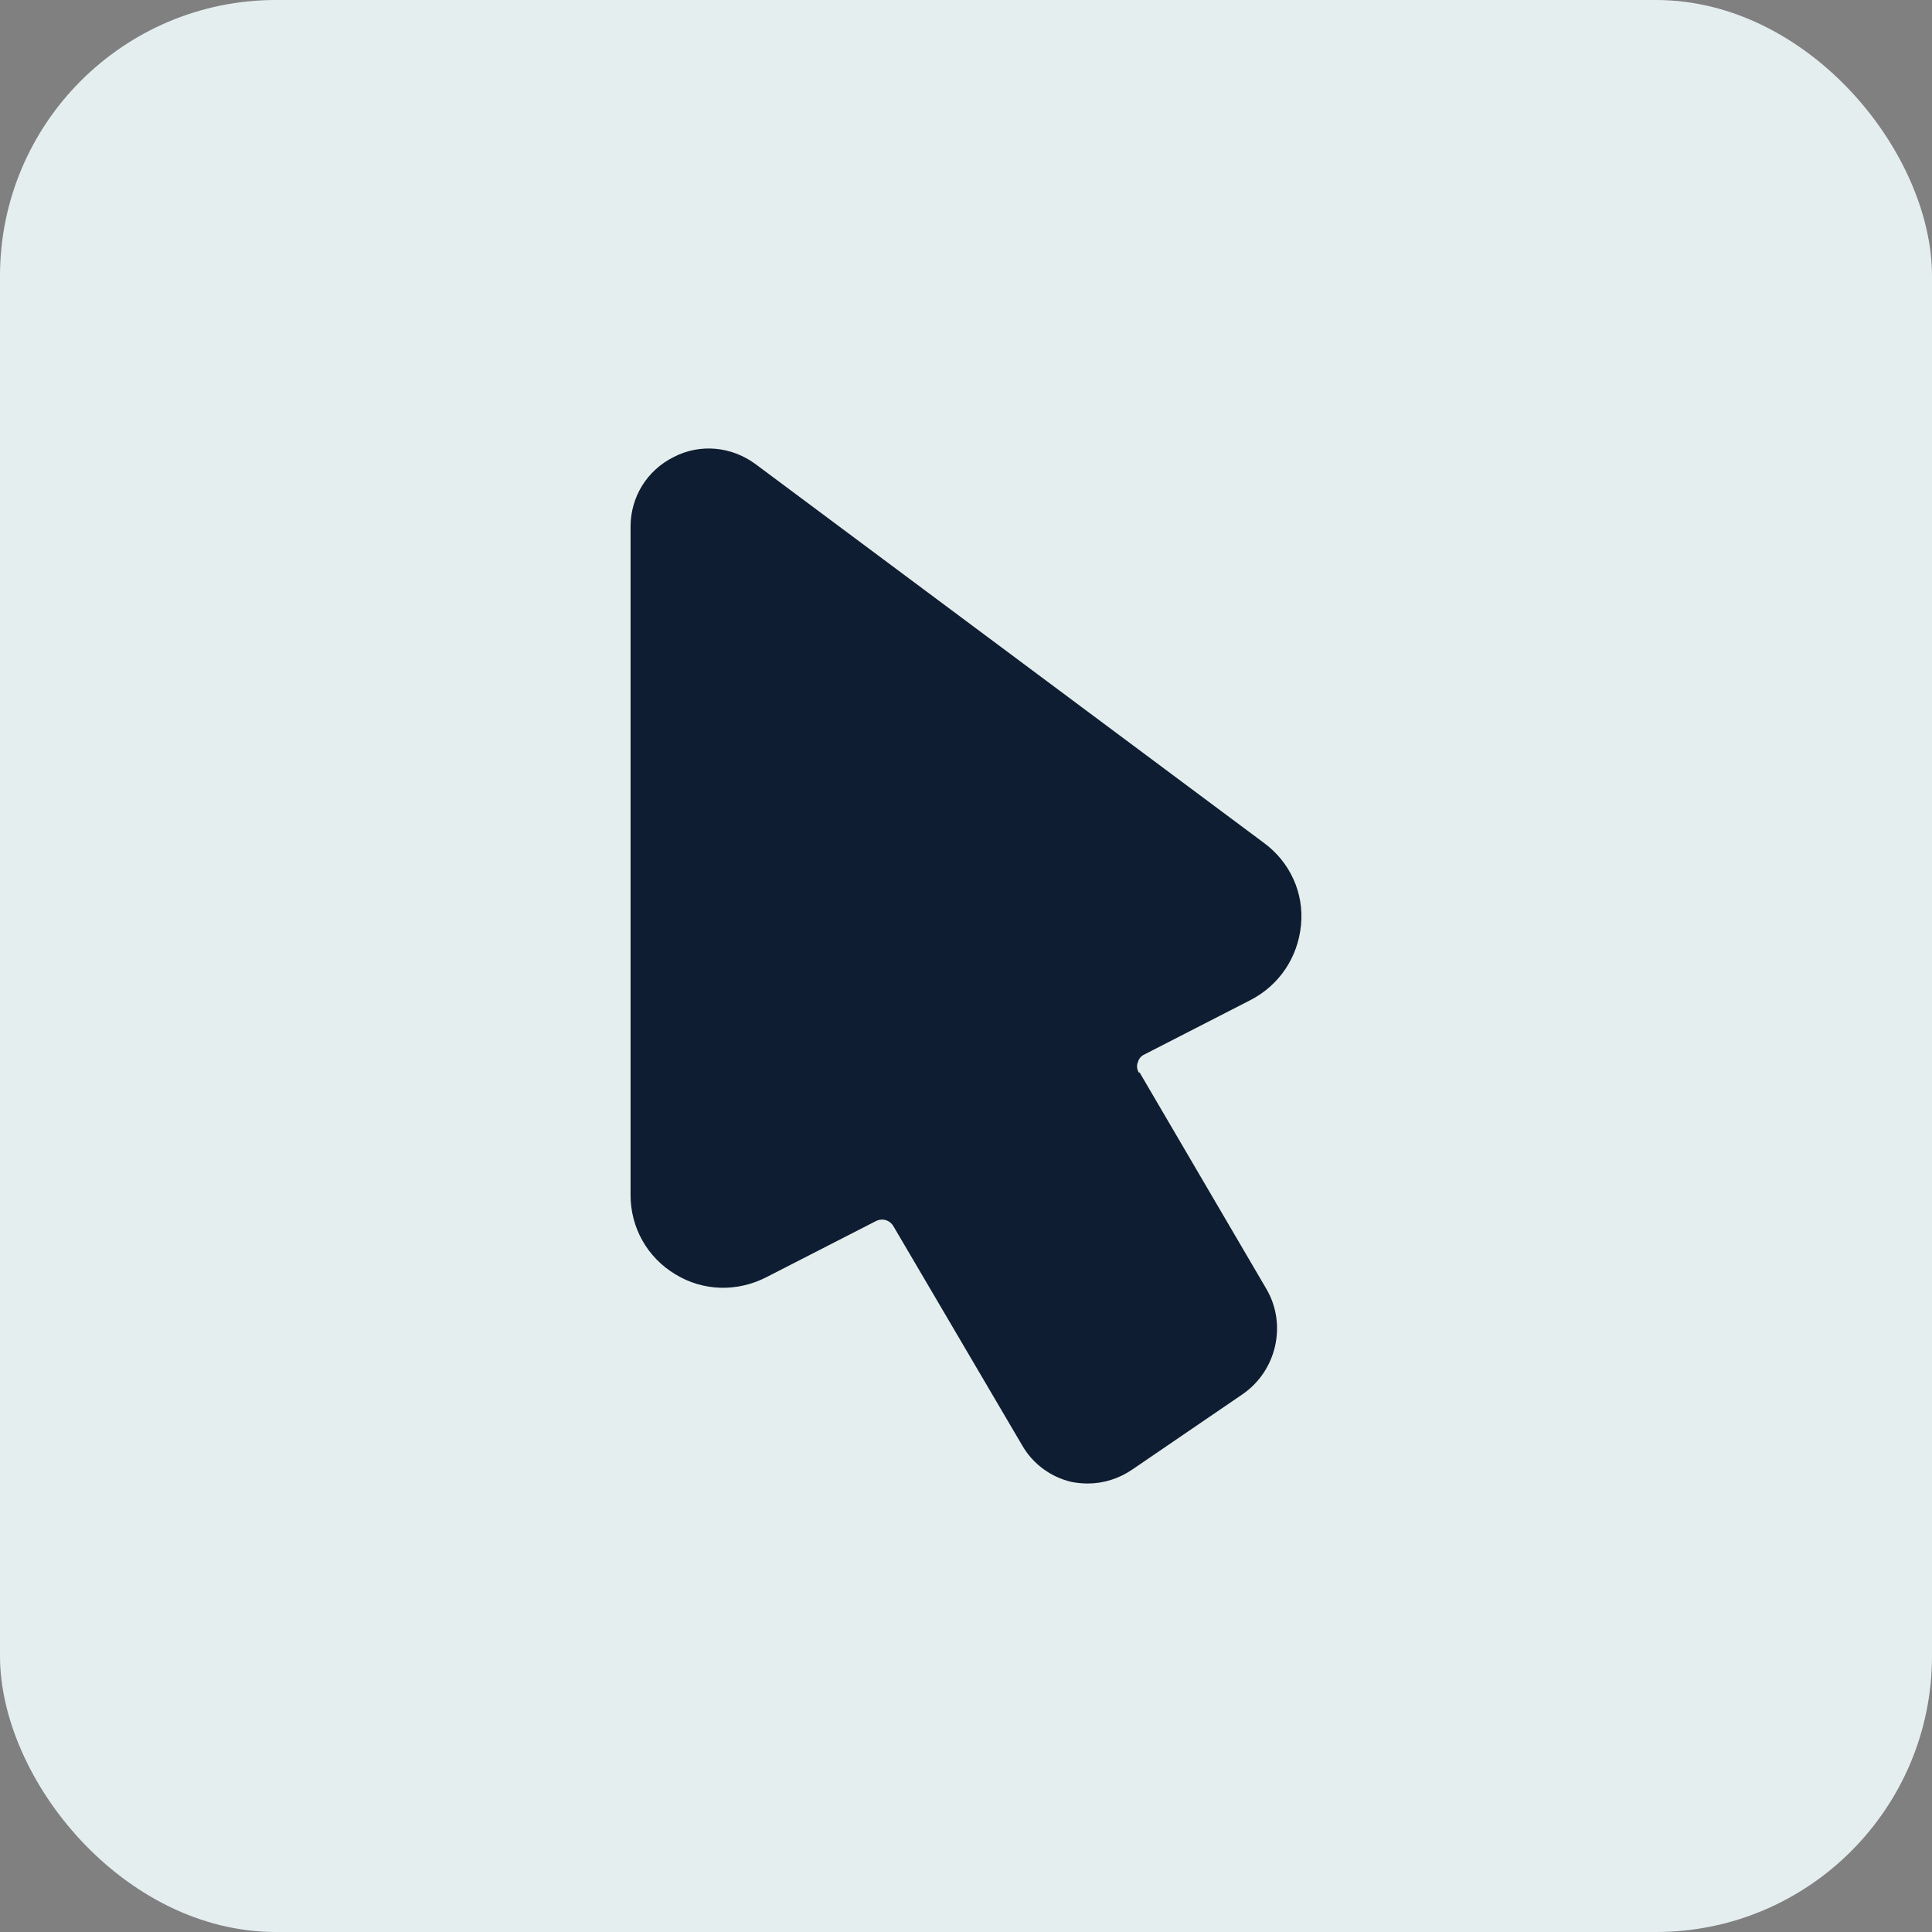 <svg width="56" height="56" viewBox="0 0 56 56" fill="none" xmlns="http://www.w3.org/2000/svg">
<rect x="0" y="0" width="56" height="56" fill="#808080" stroke="none"/>
<rect width="56" height="56" rx="8" fill="#E5EEEE"/>
<path d="M33.014 31.097C32.937 30.974 32.952 30.85 32.983 30.789C32.998 30.727 33.044 30.619 33.183 30.558L36.247 28.987C37.079 28.556 37.618 27.755 37.71 26.816C37.803 25.877 37.387 24.983 36.632 24.429L21.896 13.45C21.203 12.941 20.294 12.849 19.524 13.249C18.754 13.634 18.277 14.404 18.277 15.267V34.638C18.277 35.578 18.754 36.44 19.57 36.933C20.371 37.426 21.357 37.456 22.204 37.025L25.391 35.393C25.576 35.301 25.791 35.362 25.899 35.547L29.626 41.891C29.934 42.43 30.457 42.815 31.058 42.954C31.212 42.985 31.381 43 31.535 43C31.982 43 32.428 42.861 32.813 42.6L36.016 40.413C37.002 39.735 37.31 38.396 36.709 37.364L33.029 31.081L33.014 31.097Z" fill="#0E1D31"/>
</svg>

